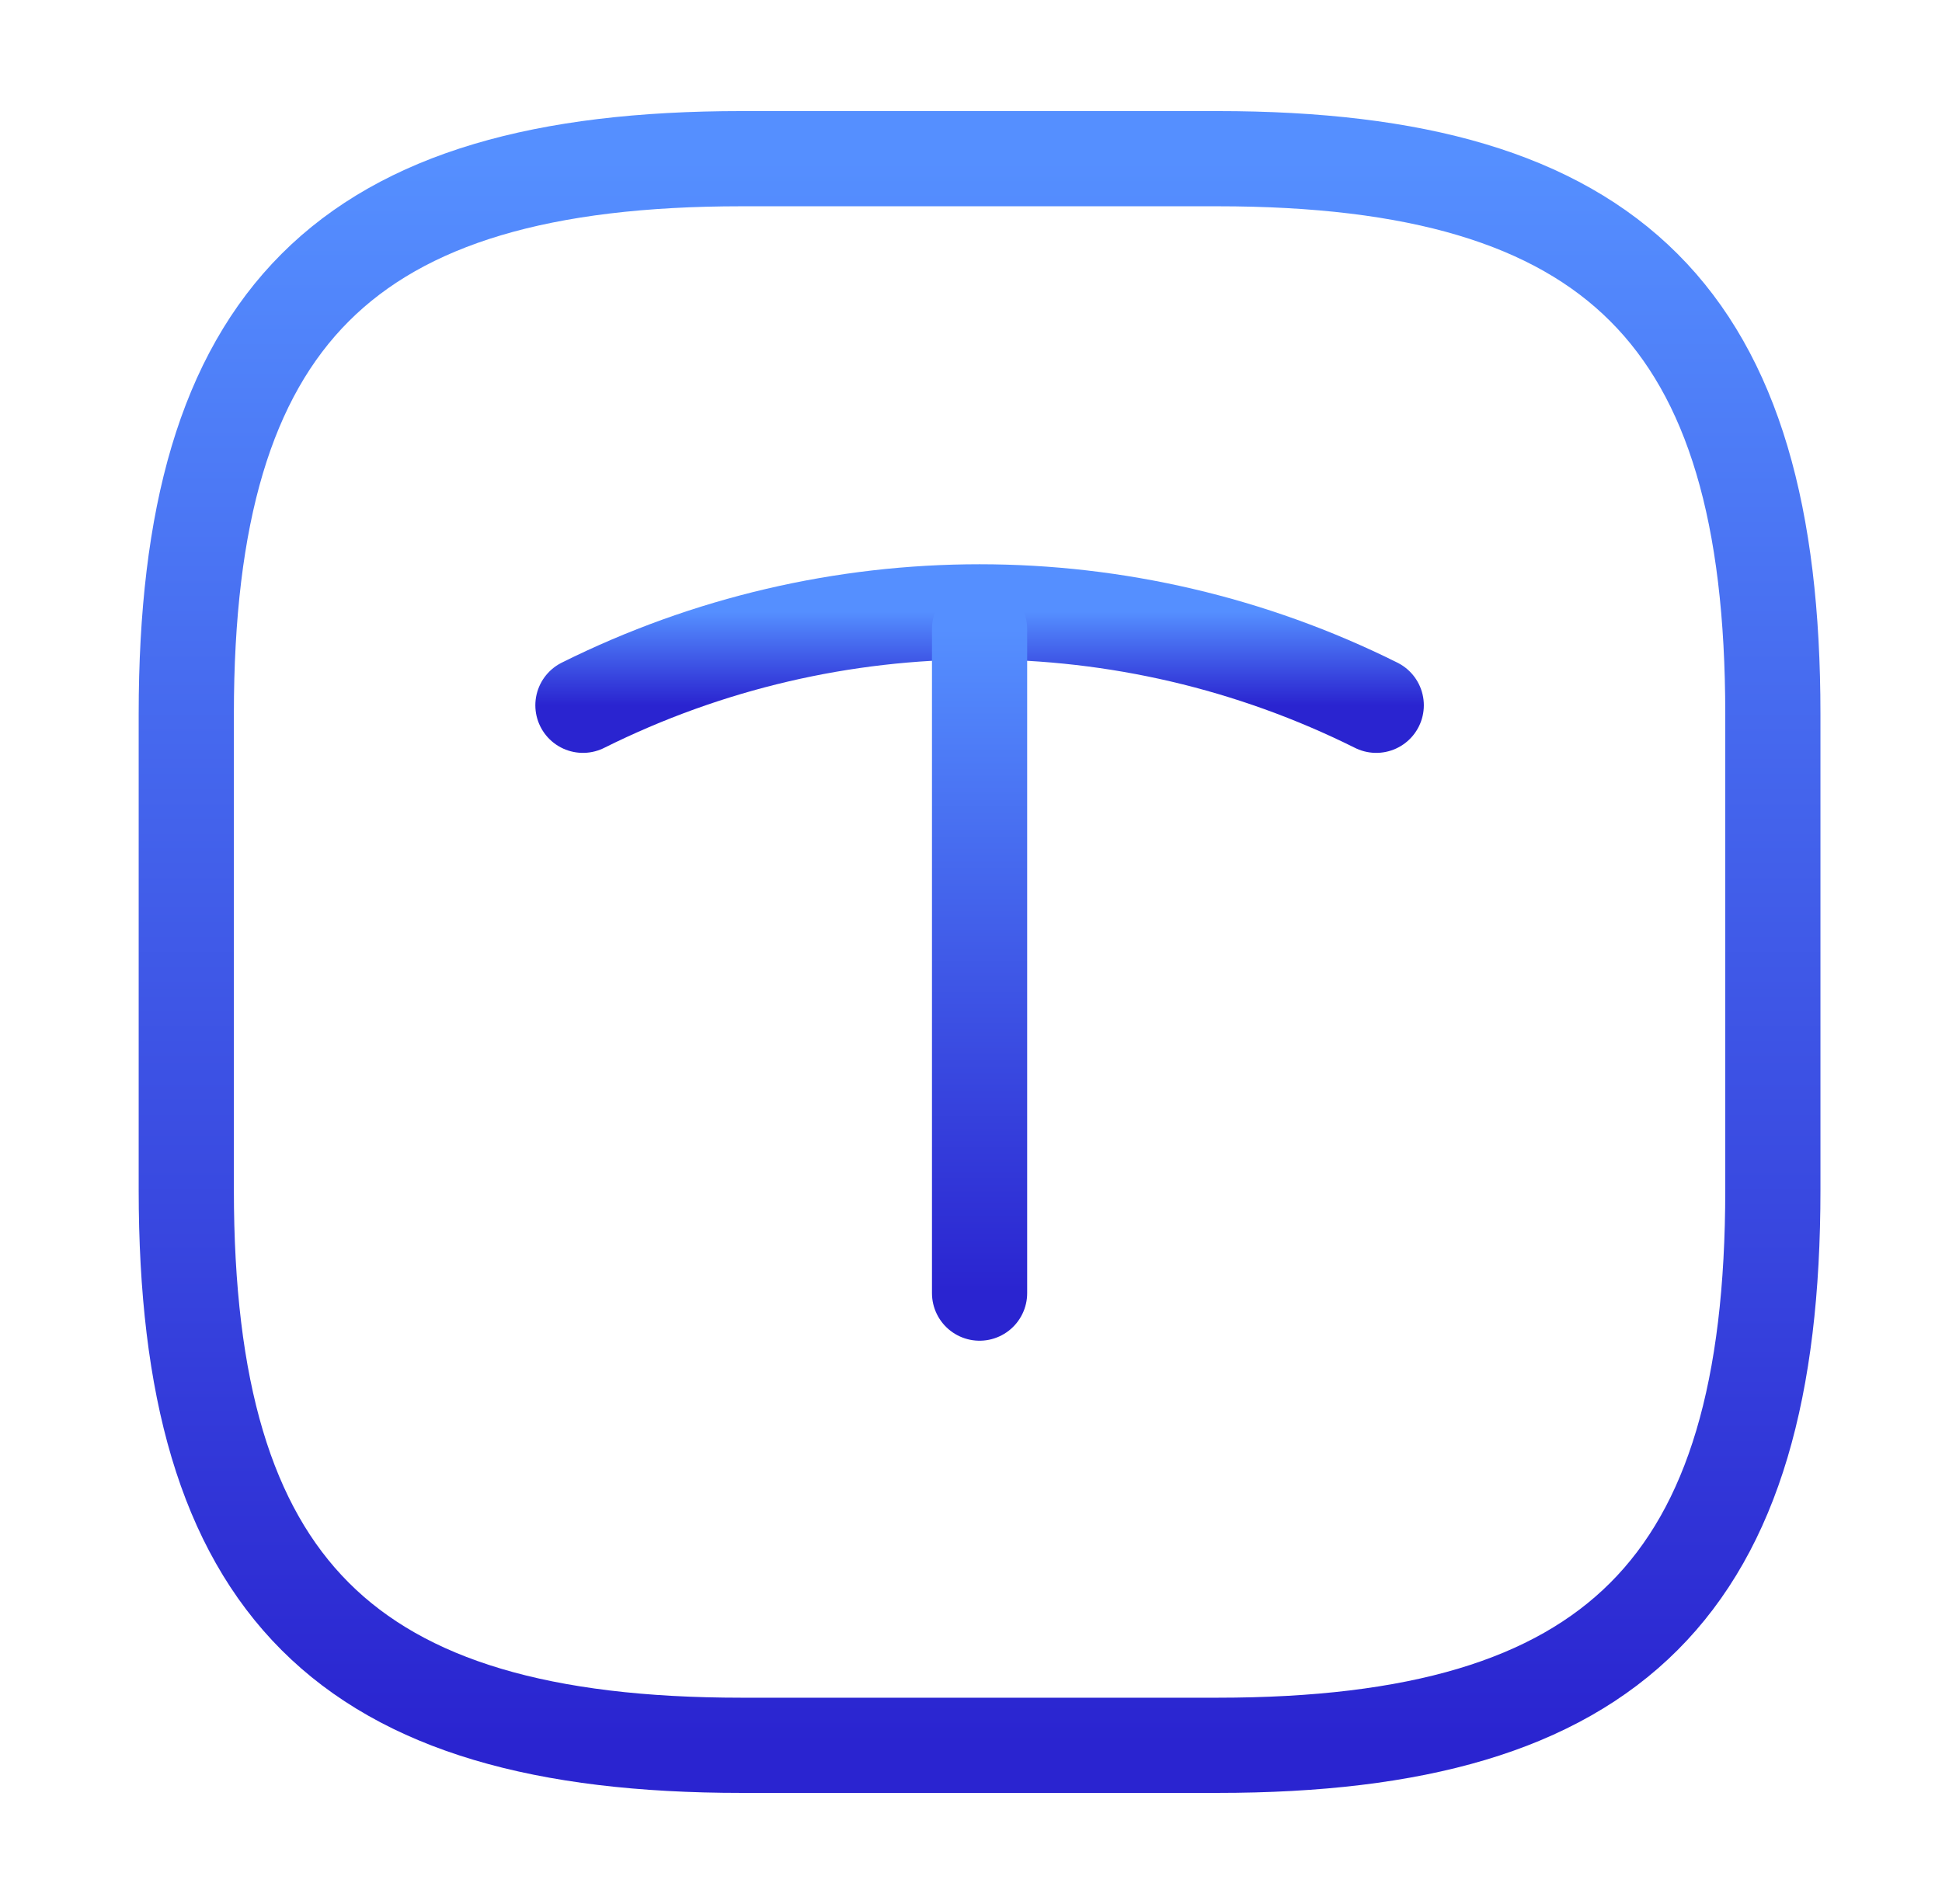 <svg width="51" height="50" viewBox="0 0 51 50" fill="none" xmlns="http://www.w3.org/2000/svg">
<path d="M19.475 45.833H31.975C42.392 45.833 46.558 41.667 46.558 31.25V18.75C46.558 8.333 42.392 4.167 31.975 4.167H19.475C9.058 4.167 4.892 8.333 4.892 18.75V31.25C4.892 41.667 9.058 45.833 19.475 45.833Z" stroke="url(#paint0_linear_197_1657)" stroke-width="2.5" stroke-linecap="round" stroke-linejoin="round"/>
<path d="M15.309 18.521C21.871 15.25 29.579 15.25 36.142 18.521" stroke="url(#paint1_linear_197_1657)" stroke-width="2.5" stroke-linecap="round" stroke-linejoin="round"/>
<path d="M25.725 33.958V16.521" stroke="url(#paint2_linear_197_1657)" stroke-width="2.5" stroke-linecap="round" stroke-linejoin="round"/>
<defs>
<linearGradient id="paint0_linear_197_1657" x1="25.725" y1="4.167" x2="25.725" y2="45.833" gradientUnits="userSpaceOnUse">
<stop stop-color="#558FFF"/>
<stop offset="1" stop-color="#2A24D0"/>
</linearGradient>
<linearGradient id="paint1_linear_197_1657" x1="25.725" y1="16.068" x2="25.725" y2="18.521" gradientUnits="userSpaceOnUse">
<stop stop-color="#558FFF"/>
<stop offset="1" stop-color="#2A24D0"/>
</linearGradient>
<linearGradient id="paint2_linear_197_1657" x1="26.225" y1="16.521" x2="26.225" y2="33.958" gradientUnits="userSpaceOnUse">
<stop stop-color="#558FFF"/>
<stop offset="1" stop-color="#2A24D0"/>
</linearGradient>
</defs>
</svg>
